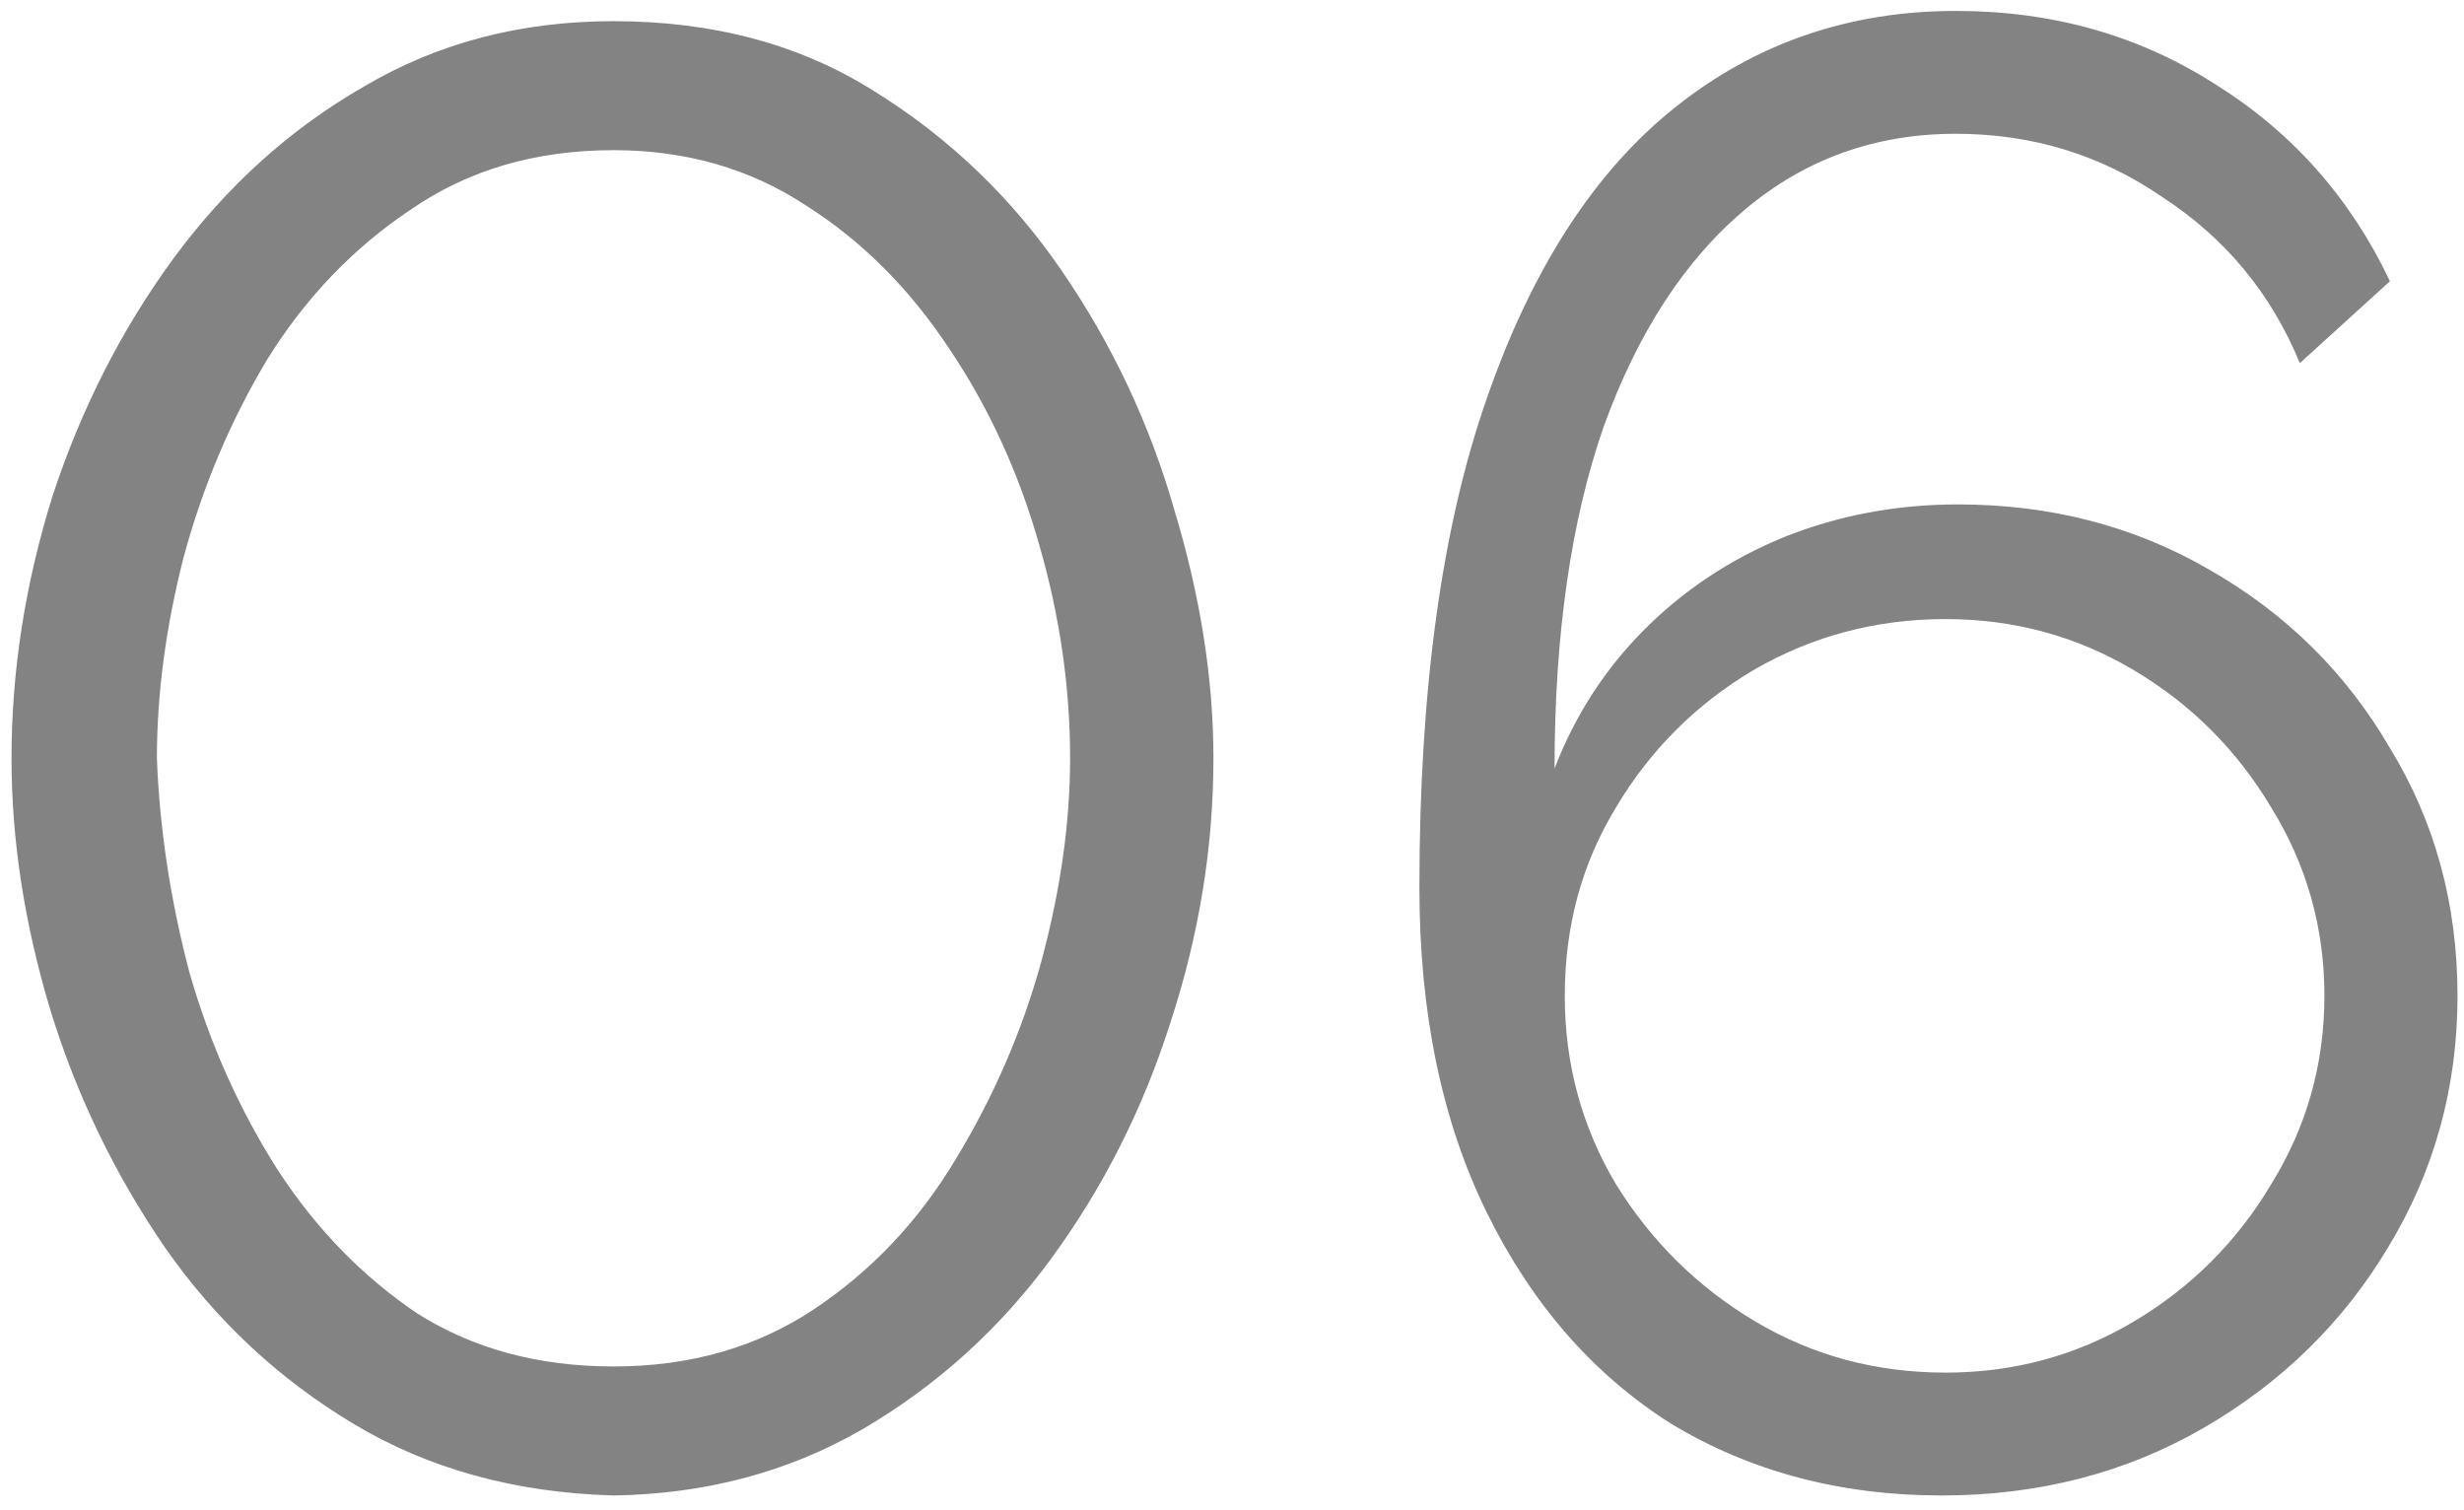 <?xml version="1.0" encoding="UTF-8"?> <svg xmlns="http://www.w3.org/2000/svg" width="142" height="87" viewBox="0 0 142 87" fill="none"> <path d="M35.356 86.18C29.692 86.023 24.697 84.646 20.37 82.05C16.043 79.454 12.425 76.071 9.514 71.902C6.603 67.654 4.401 63.091 2.906 58.214C1.411 53.258 0.664 48.42 0.664 43.7C0.664 38.665 1.451 33.631 3.024 28.596C4.676 23.561 6.997 18.999 9.986 14.908C13.054 10.739 16.712 7.435 20.96 4.996C25.208 2.479 30.007 1.22 35.356 1.22C41.099 1.22 46.094 2.557 50.342 5.232C54.669 7.907 58.287 11.368 61.198 15.616C64.109 19.864 66.272 24.466 67.688 29.422C69.183 34.378 69.93 39.137 69.93 43.7C69.93 48.813 69.104 53.887 67.452 58.922C65.879 63.878 63.597 68.401 60.608 72.492C57.619 76.583 53.961 79.887 49.634 82.404C45.386 84.843 40.627 86.101 35.356 86.18ZM9.042 43.7C9.199 47.791 9.829 51.921 10.93 56.09C12.11 60.181 13.801 63.957 16.004 67.418C18.207 70.801 20.881 73.554 24.028 75.678C27.253 77.723 31.029 78.746 35.356 78.746C39.761 78.746 43.616 77.645 46.92 75.442C50.224 73.239 52.938 70.368 55.062 66.828C57.265 63.209 58.917 59.394 60.018 55.382C61.119 51.291 61.67 47.397 61.67 43.7C61.67 39.609 61.08 35.519 59.9 31.428C58.72 27.259 56.989 23.483 54.708 20.1C52.427 16.639 49.673 13.885 46.448 11.84C43.223 9.716 39.525 8.654 35.356 8.654C30.872 8.654 26.978 9.795 23.674 12.076C20.37 14.279 17.617 17.15 15.414 20.69C13.29 24.23 11.677 28.045 10.576 32.136C9.553 36.148 9.042 40.003 9.042 43.7ZM141.626 57.388C141.626 62.659 140.289 67.497 137.614 71.902C135.018 76.229 131.478 79.69 126.994 82.286C122.51 84.882 117.475 86.18 111.89 86.18C106.069 86.18 100.877 84.803 96.314 82.05C91.83 79.218 88.29 75.167 85.694 69.896C83.098 64.625 81.8 58.371 81.8 51.134C81.8 39.727 83.098 30.327 85.694 22.932C88.29 15.459 91.909 9.873 96.55 6.176C101.191 2.479 106.58 0.63 112.716 0.63C118.301 0.63 123.297 2.046 127.702 4.878C132.107 7.631 135.451 11.407 137.732 16.206L132.54 20.926C130.888 16.914 128.253 13.728 124.634 11.368C121.094 8.929 117.121 7.71 112.716 7.71C108.075 7.71 104.023 9.165 100.562 12.076C97.101 14.987 94.387 19.156 92.42 24.584C90.532 30.012 89.588 36.581 89.588 44.29C90.768 41.222 92.499 38.547 94.78 36.266C97.061 33.985 99.736 32.215 102.804 30.956C105.951 29.697 109.294 29.068 112.834 29.068C118.183 29.068 123.021 30.327 127.348 32.844C131.753 35.361 135.215 38.783 137.732 43.11C140.328 47.358 141.626 52.117 141.626 57.388ZM112.126 79.1C116.059 79.1 119.678 78.117 122.982 76.15C126.286 74.183 128.921 71.548 130.888 68.244C132.933 64.94 133.956 61.321 133.956 57.388C133.956 53.455 132.933 49.836 130.888 46.532C128.921 43.228 126.286 40.593 122.982 38.626C119.678 36.659 116.059 35.676 112.126 35.676C108.114 35.676 104.417 36.659 101.034 38.626C97.73 40.593 95.095 43.228 93.128 46.532C91.161 49.757 90.178 53.376 90.178 57.388C90.178 61.321 91.161 64.94 93.128 68.244C95.173 71.548 97.848 74.183 101.152 76.15C104.456 78.117 108.114 79.1 112.126 79.1Z" fill="#838383"></path> </svg> 